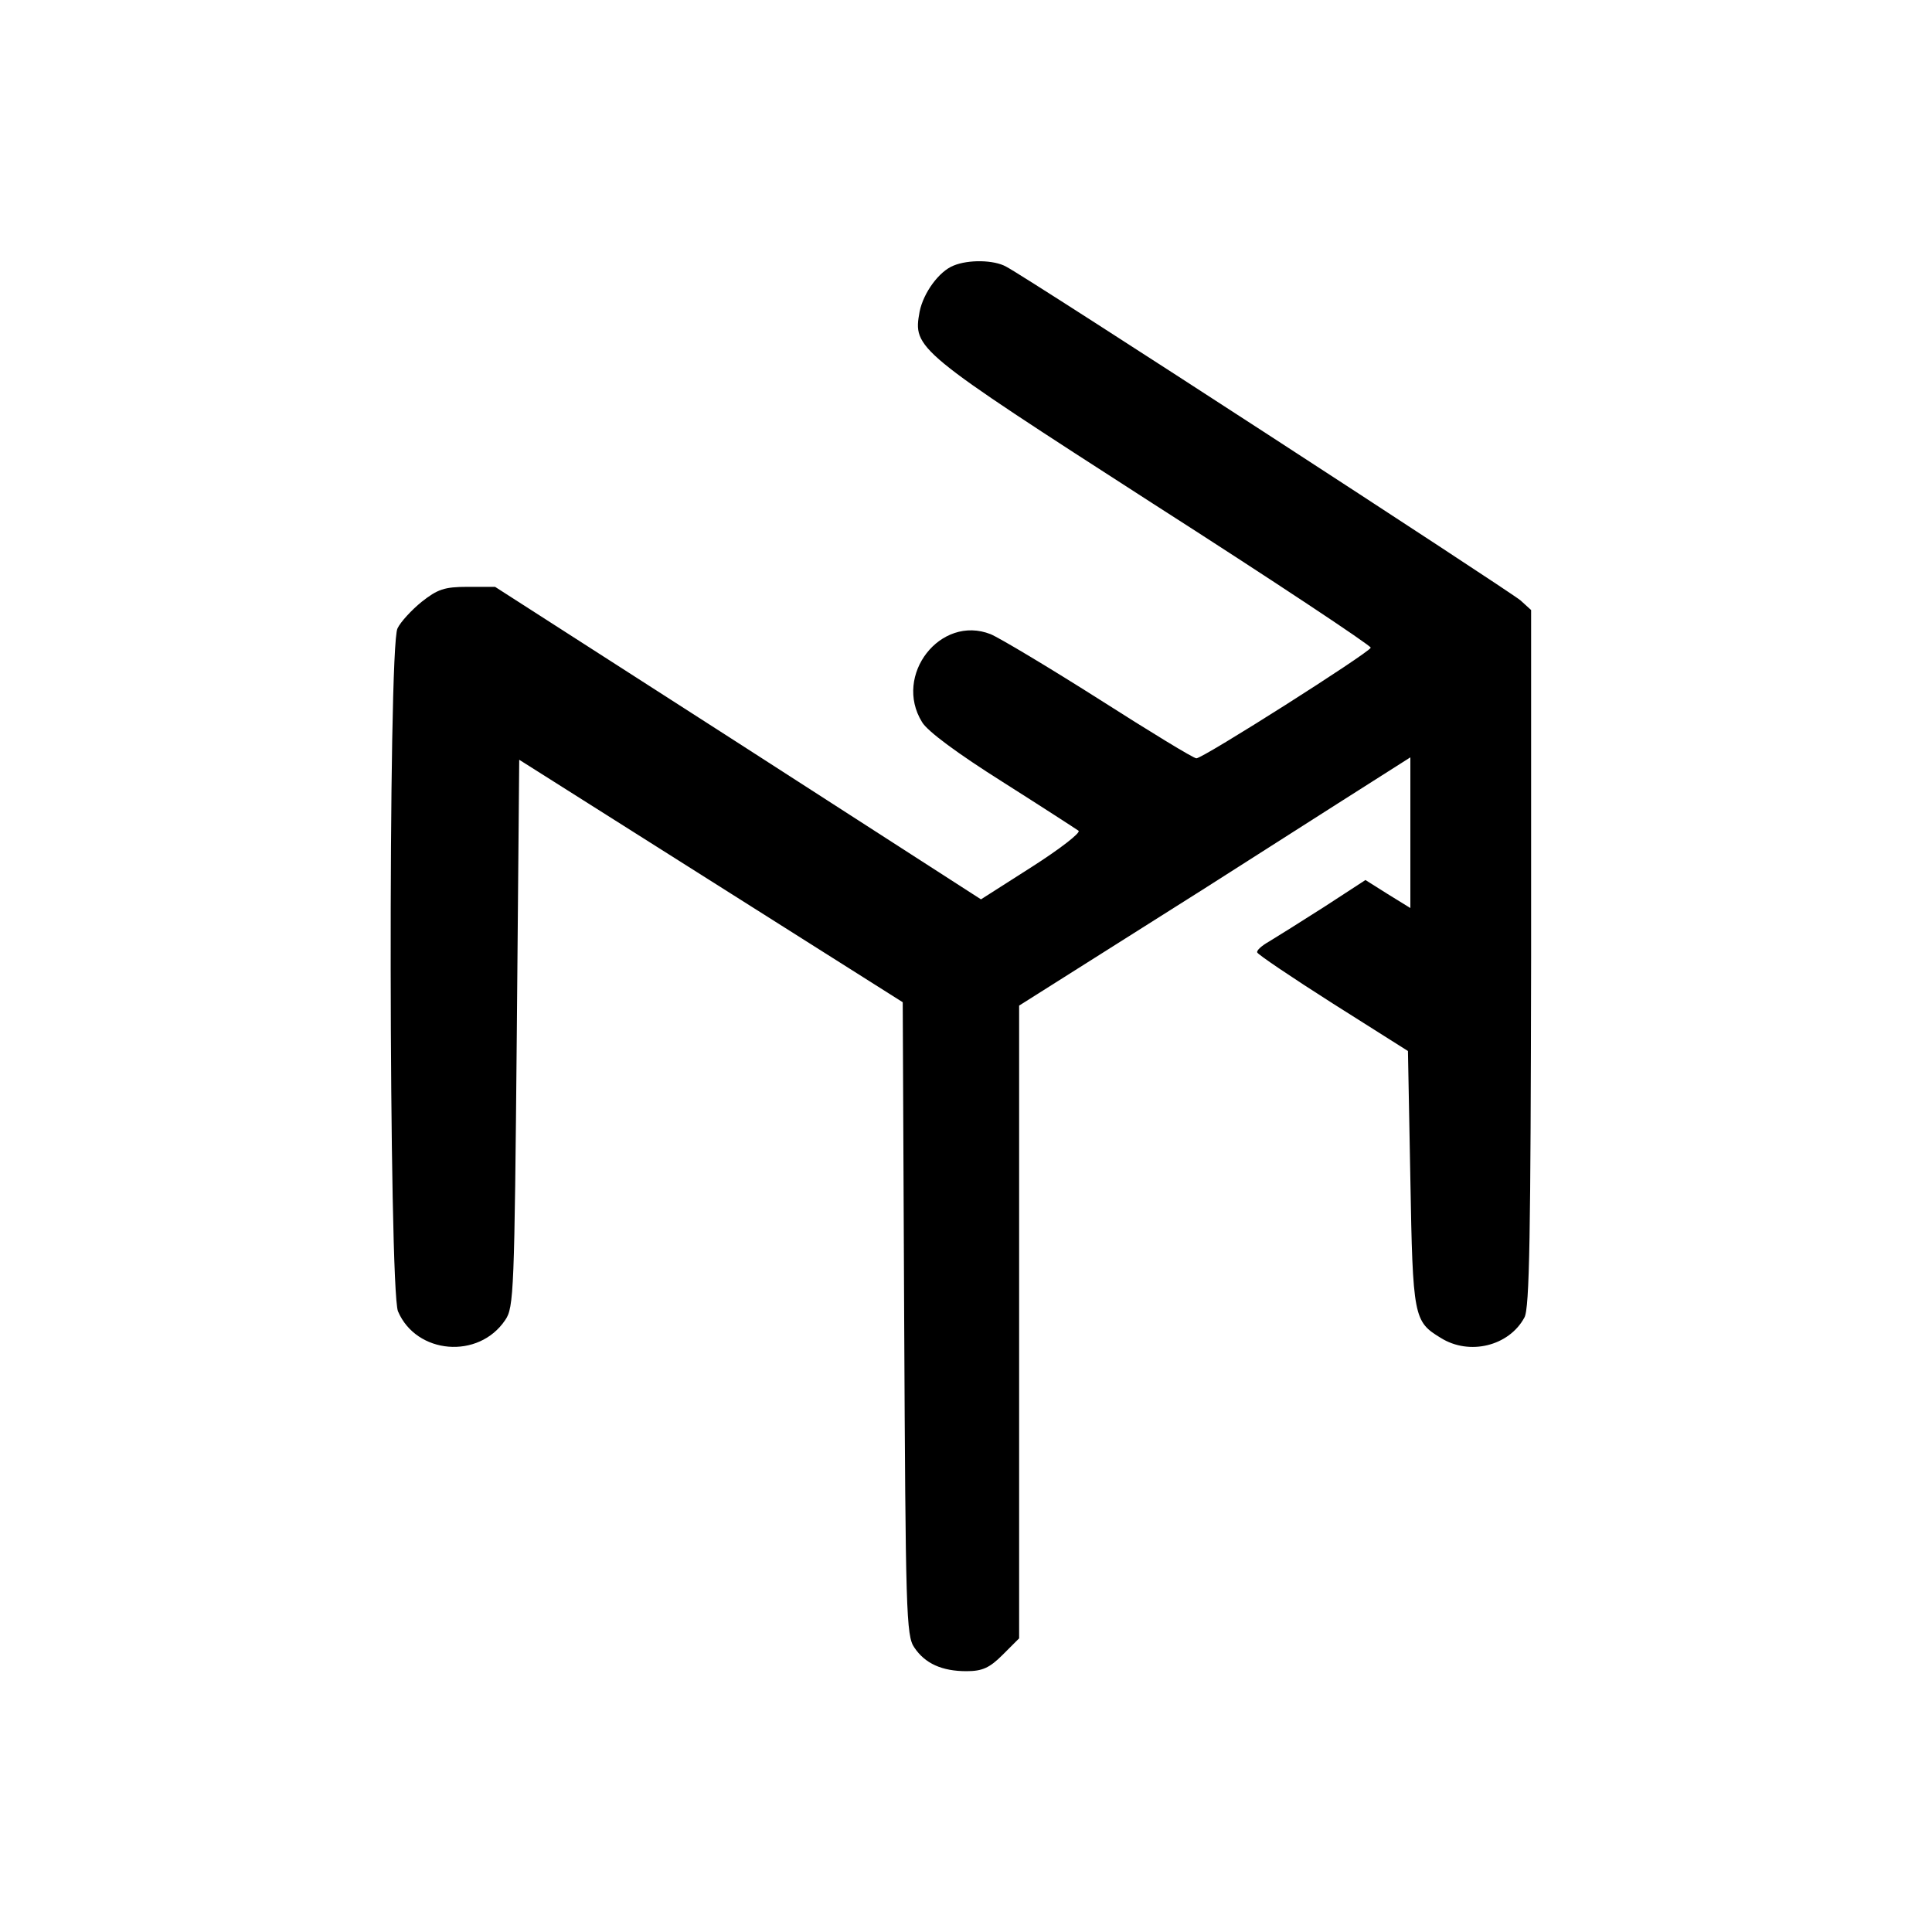 <?xml version="1.0" standalone="no"?>
<!DOCTYPE svg PUBLIC "-//W3C//DTD SVG 20010904//EN"
 "http://www.w3.org/TR/2001/REC-SVG-20010904/DTD/svg10.dtd">
<svg version="1.0" xmlns="http://www.w3.org/2000/svg"
 width="400pt" height="400pt" viewBox="0 0 400 400"
 preserveAspectRatio="xMidYMid meet">
<g transform="translate(0,400) scale(0.1,-0.1)"
fill="#000000" stroke="none">
<path d="M1974 3450 c-30 -12 -62 -56 -70 -95 -14 -77 -10 -80 482 -397 250
-160 453 -295 452 -299 -4 -11 -347 -229 -361 -229 -6 0 -96 55 -201 122 -104
66 -206 127 -225 135 -104 41 -202 -85 -142 -182 11 -19 75 -66 167 -124 82
-52 153 -98 157 -101 5 -4 -39 -38 -97 -75 l-105 -67 -503 324 -503 323 -57 0
c-48 0 -62 -5 -95 -31 -21 -17 -44 -42 -50 -55 -20 -38 -18 -1367 1 -1414 38
-89 167 -100 222 -18 18 26 19 59 24 594 l5 566 397 -251 397 -251 3 -655 c3
-606 4 -657 21 -681 22 -33 57 -49 108 -49 33 0 48 7 75 34 l34 34 0 655 0
655 383 242 c210 134 392 250 405 258 l22 14 0 -156 0 -156 -47 29 -46 29 -86
-56 c-47 -30 -98 -62 -113 -71 -16 -9 -27 -19 -25 -23 1 -4 72 -52 157 -106
l155 -98 5 -265 c5 -287 7 -295 63 -329 59 -37 141 -17 173 42 11 18 13 177
14 744 l0 721 -22 20 c-22 19 -1017 666 -1065 691 -25 14 -78 15 -109 2z"/>
</g>
</svg>
